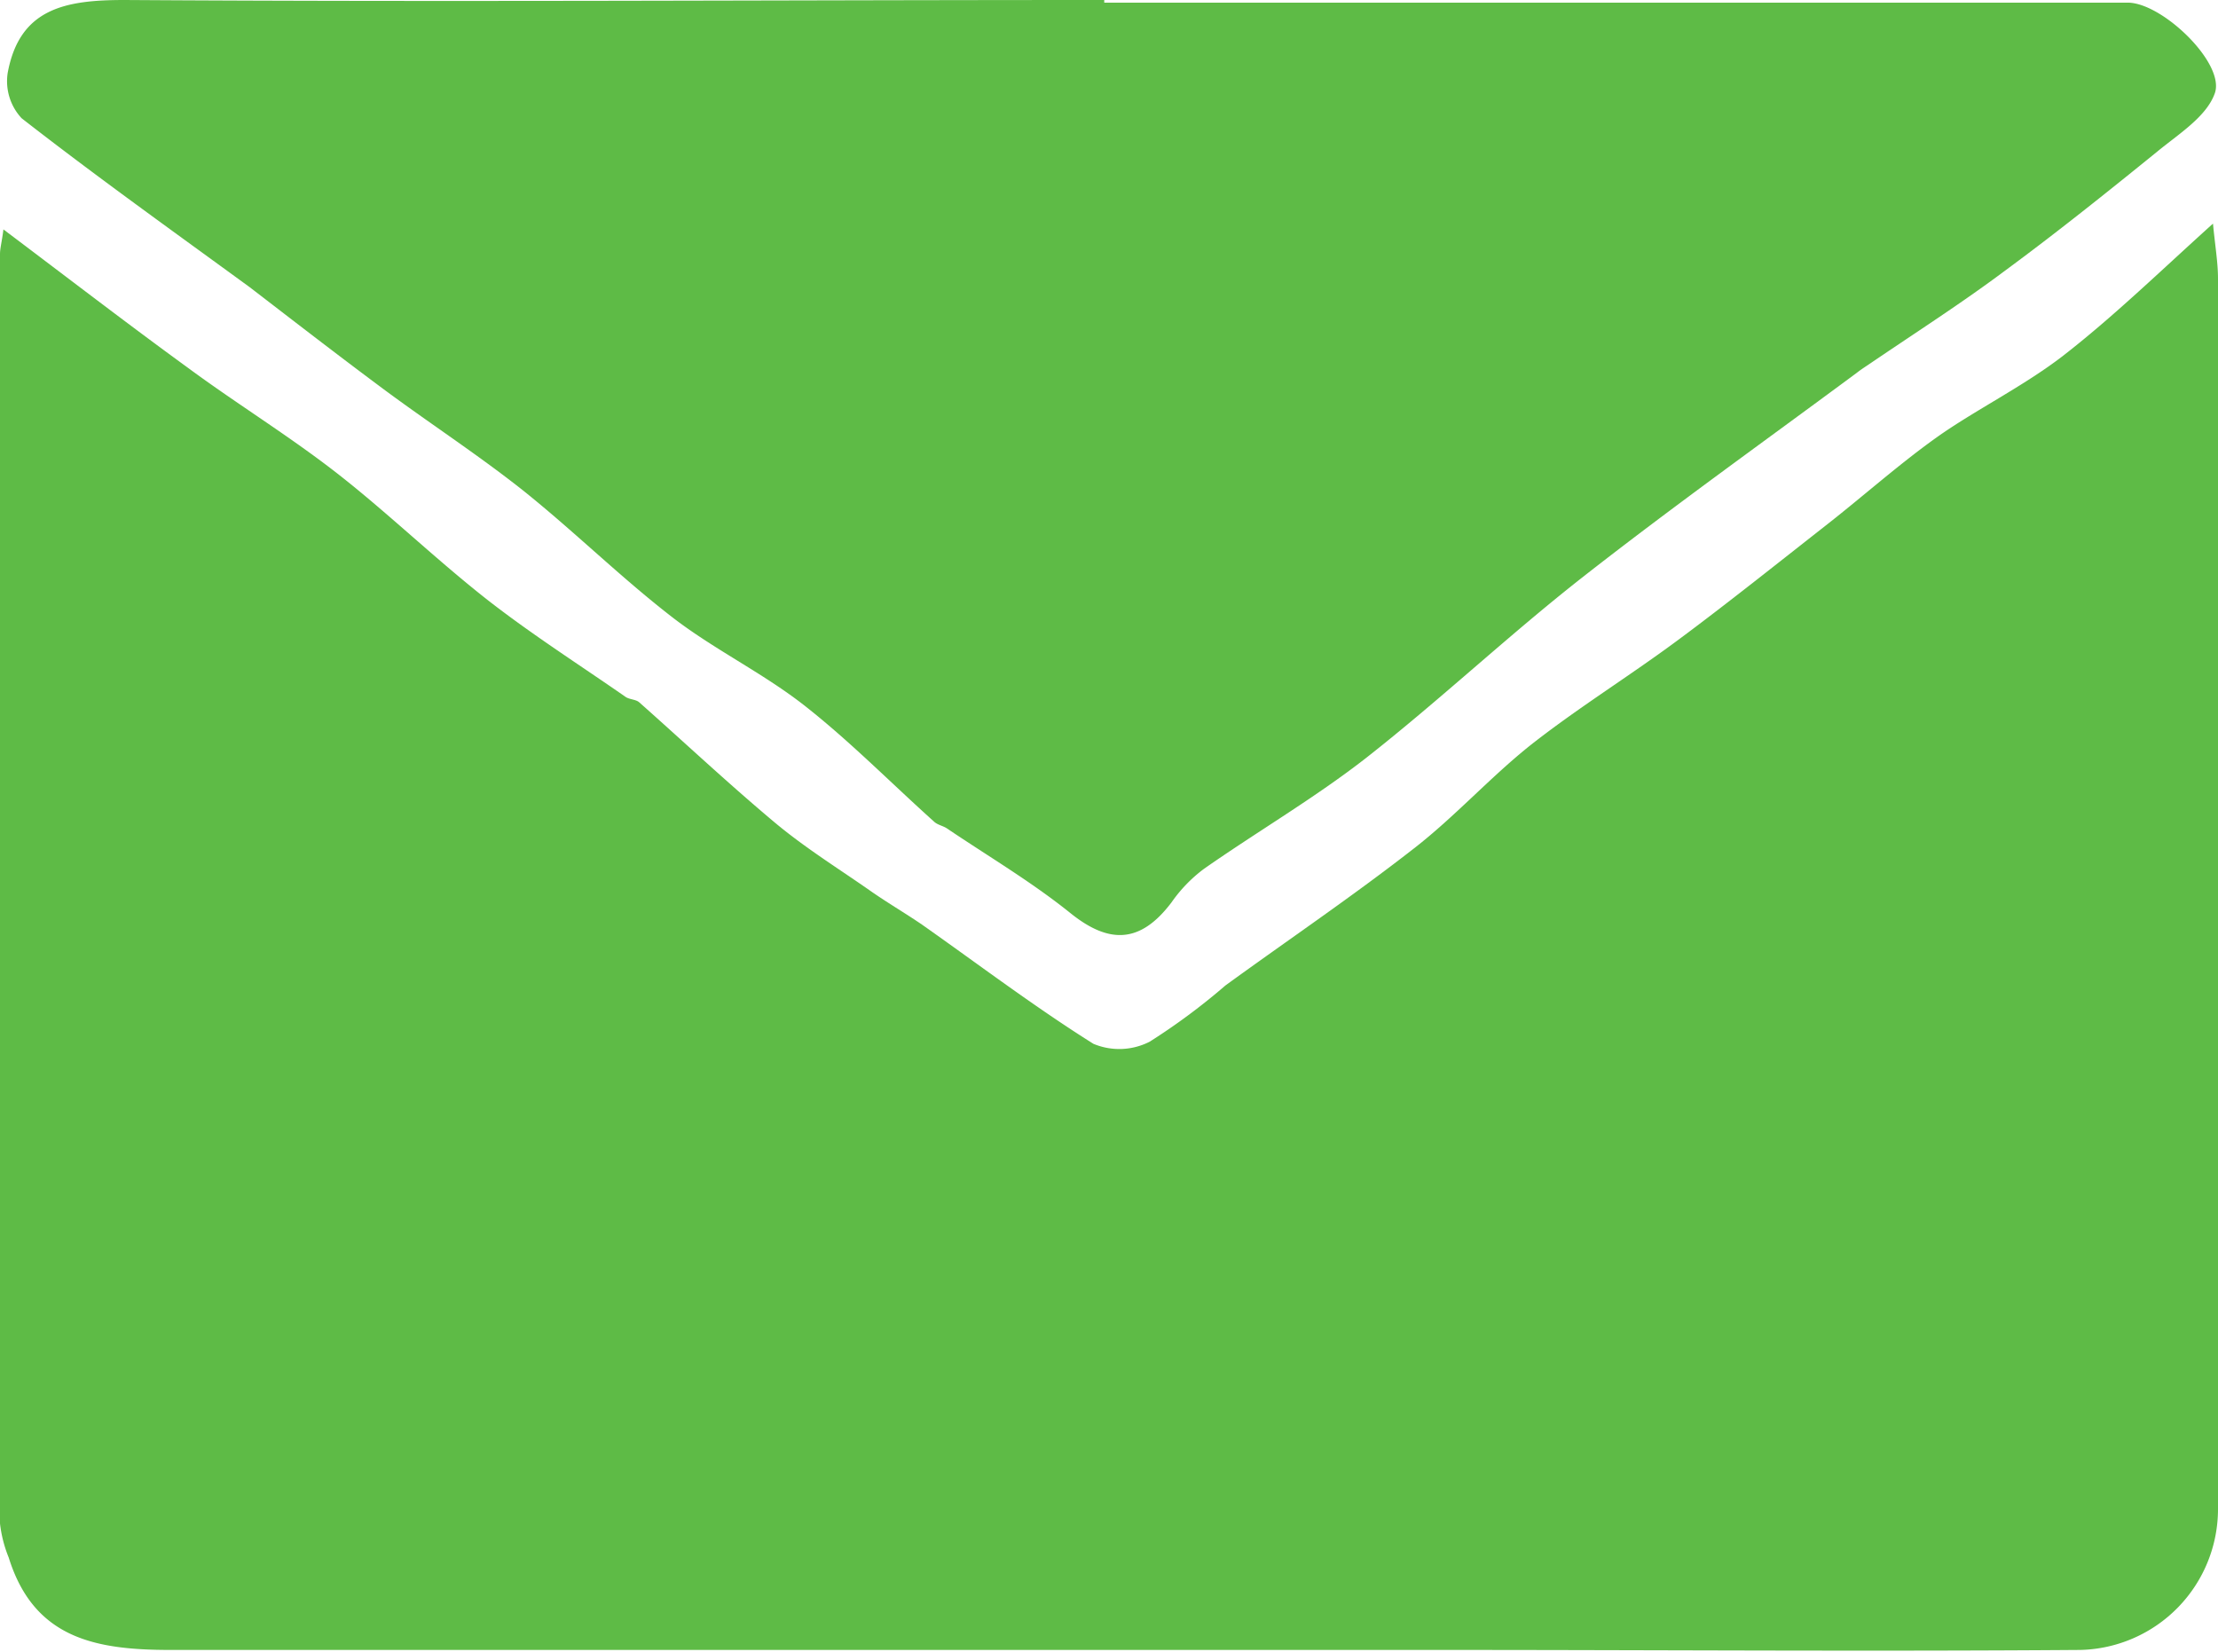 <?xml version="1.0" encoding="UTF-8"?>
<svg xmlns="http://www.w3.org/2000/svg" viewBox="0 0 84.02 62.59">
  <g id="Layer_2" data-name="Layer 2">
    <g id="Layer_1-2" data-name="Layer 1">
      <g>
        <path d="M.13,8.69c2.43,1.83,4.69,3.57,7,5.25C9,15.32,11,16.54,12.86,18s3.71,3.24,5.64,4.75c1.67,1.3,3.46,2.44,5.2,3.65.15.1.38.09.51.2,1.67,1.48,3.29,3,5,4.44,1.17,1,2.46,1.8,3.71,2.67.65.46,1.34.86,2,1.31,2.16,1.52,4.27,3.12,6.5,4.52a2.53,2.53,0,0,0,2.13-.08,24.2,24.2,0,0,0,2.87-2.13c2.38-1.73,4.82-3.38,7.14-5.19,1.56-1.21,2.9-2.71,4.45-3.94,1.76-1.38,3.68-2.57,5.48-3.9s3.83-2.95,5.73-4.44c1.39-1.09,2.71-2.27,4.14-3.29s3.3-1.94,4.8-3.1c1.88-1.46,3.6-3.13,5.67-5,.08.85.19,1.47.19,2.09q0,23.3,0,46.59a5.34,5.34,0,0,1-5.21,5.35c-8,.06-16.08,0-24.12,0-16.08,0-32.17,0-48.25,0-2.85,0-5.16-.45-6.11-3.5A4.85,4.85,0,0,1,0,57.71q0-24,0-48.08C0,9.4.07,9.17.13,8.69Z" style="fill: #5ebb46"></path>
        <path d="M41.83.1Q61.21.1,80.6.1c1.31,0,3.7,2.3,3.3,3.43-.31.89-1.38,1.55-2.19,2.22-1.9,1.54-3.81,3.07-5.78,4.52-1.62,1.21-3.32,2.3-5,3.44-.2.14-.4.26-.59.41-3.47,2.57-7,5.09-10.41,7.76-2.79,2.19-5.39,4.64-8.18,6.83-1.95,1.52-4.11,2.78-6.14,4.2a5.5,5.5,0,0,0-1.23,1.27c-1.17,1.55-2.35,1.6-3.83.41s-3.11-2.15-4.68-3.21c-.15-.1-.35-.13-.48-.25-1.65-1.48-3.21-3.07-4.95-4.43-1.58-1.23-3.43-2.12-5-3.34-1.95-1.51-3.72-3.26-5.65-4.8-1.72-1.36-3.57-2.56-5.33-3.87s-3.36-2.55-5-3.81C6.54,8.75,3.63,6.67.82,4.48A2.06,2.06,0,0,1,.29,2.77C.74.3,2.5,0,4.72,0,17.09.08,29.46,0,41.83,0Z" style="fill: #5ebb46"></path>
      </g>
    </g>
  </g>
</svg>
